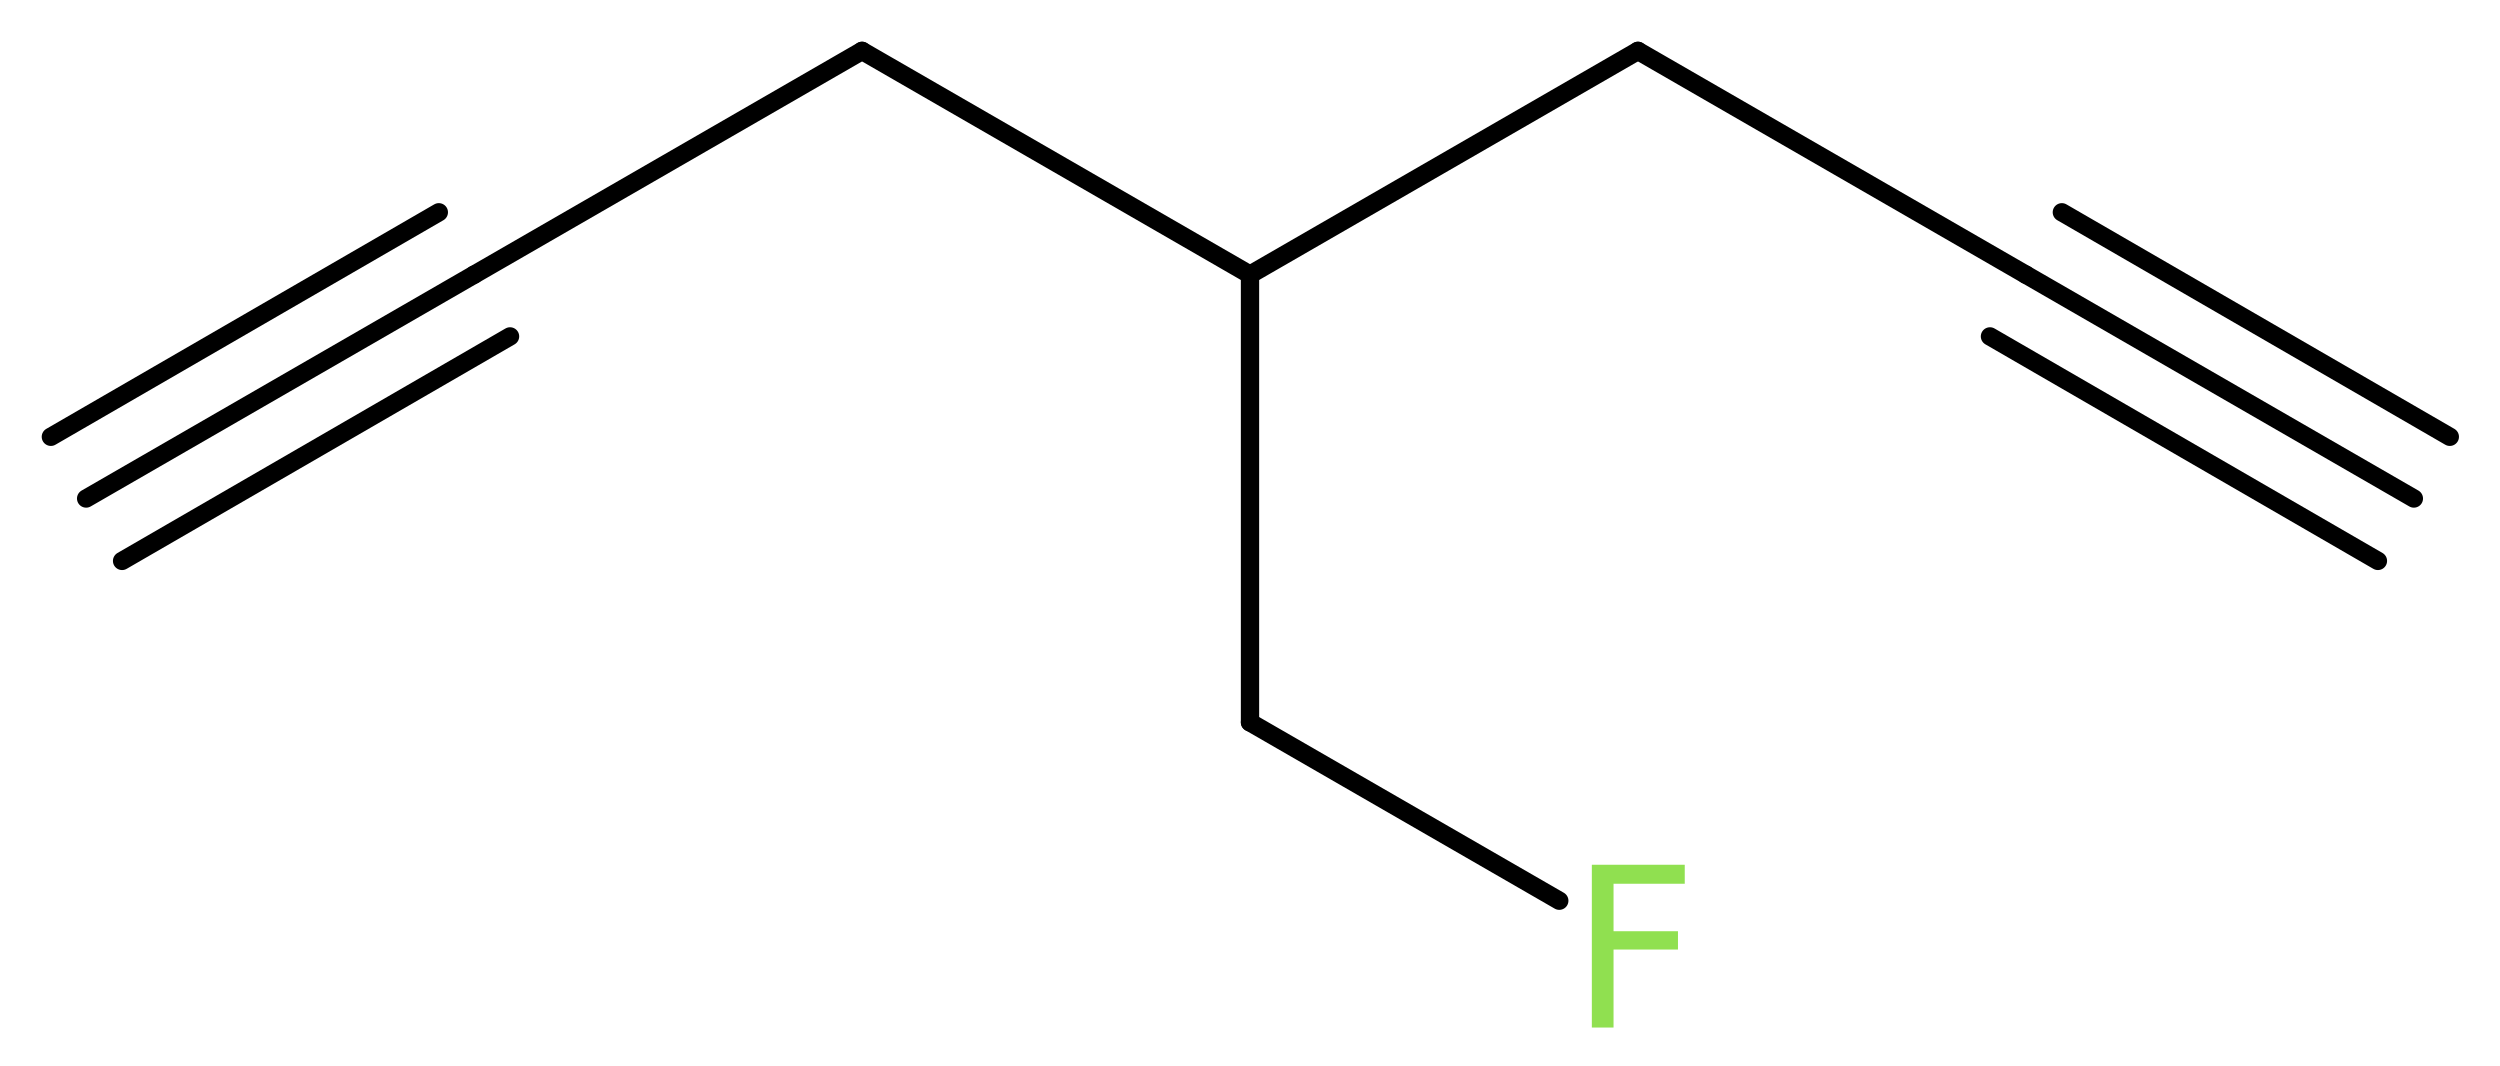 <?xml version='1.0' encoding='UTF-8'?>
<!DOCTYPE svg PUBLIC "-//W3C//DTD SVG 1.1//EN" "http://www.w3.org/Graphics/SVG/1.1/DTD/svg11.dtd">
<svg version='1.2' xmlns='http://www.w3.org/2000/svg' xmlns:xlink='http://www.w3.org/1999/xlink' width='36.86mm' height='15.71mm' viewBox='0 0 36.86 15.71'>
  <desc>Generated by the Chemistry Development Kit (http://github.com/cdk)</desc>
  <g stroke-linecap='round' stroke-linejoin='round' stroke='#000000' stroke-width='.27' fill='#90E050'>
    <rect x='.0' y='.0' width='37.0' height='16.0' fill='#FFFFFF' stroke='none'/>
    <g id='mol1' class='mol'>
      <g id='mol1bnd1' class='bond'>
        <line x1='35.59' y1='7.35' x2='29.87' y2='4.05'/>
        <line x1='35.06' y1='8.27' x2='29.34' y2='4.96'/>
        <line x1='36.12' y1='6.44' x2='30.4' y2='3.13'/>
      </g>
      <line id='mol1bnd2' class='bond' x1='29.87' y1='4.05' x2='24.15' y2='.75'/>
      <line id='mol1bnd3' class='bond' x1='24.15' y1='.75' x2='18.43' y2='4.05'/>
      <line id='mol1bnd4' class='bond' x1='18.43' y1='4.05' x2='18.43' y2='10.65'/>
      <line id='mol1bnd5' class='bond' x1='18.43' y1='10.65' x2='22.99' y2='13.28'/>
      <line id='mol1bnd6' class='bond' x1='18.43' y1='4.05' x2='12.71' y2='.75'/>
      <line id='mol1bnd7' class='bond' x1='12.71' y1='.75' x2='6.99' y2='4.05'/>
      <g id='mol1bnd8' class='bond'>
        <line x1='6.99' y1='4.05' x2='1.27' y2='7.35'/>
        <line x1='7.52' y1='4.96' x2='1.8' y2='8.27'/>
        <line x1='6.47' y1='3.13' x2='.75' y2='6.44'/>
      </g>
      <path id='mol1atm6' class='atom' d='M23.46 12.75h1.38v.28h-1.05v.7h.95v.27h-.95v1.15h-.32v-2.4z' stroke='none'/>
    </g>
  </g>
</svg>
